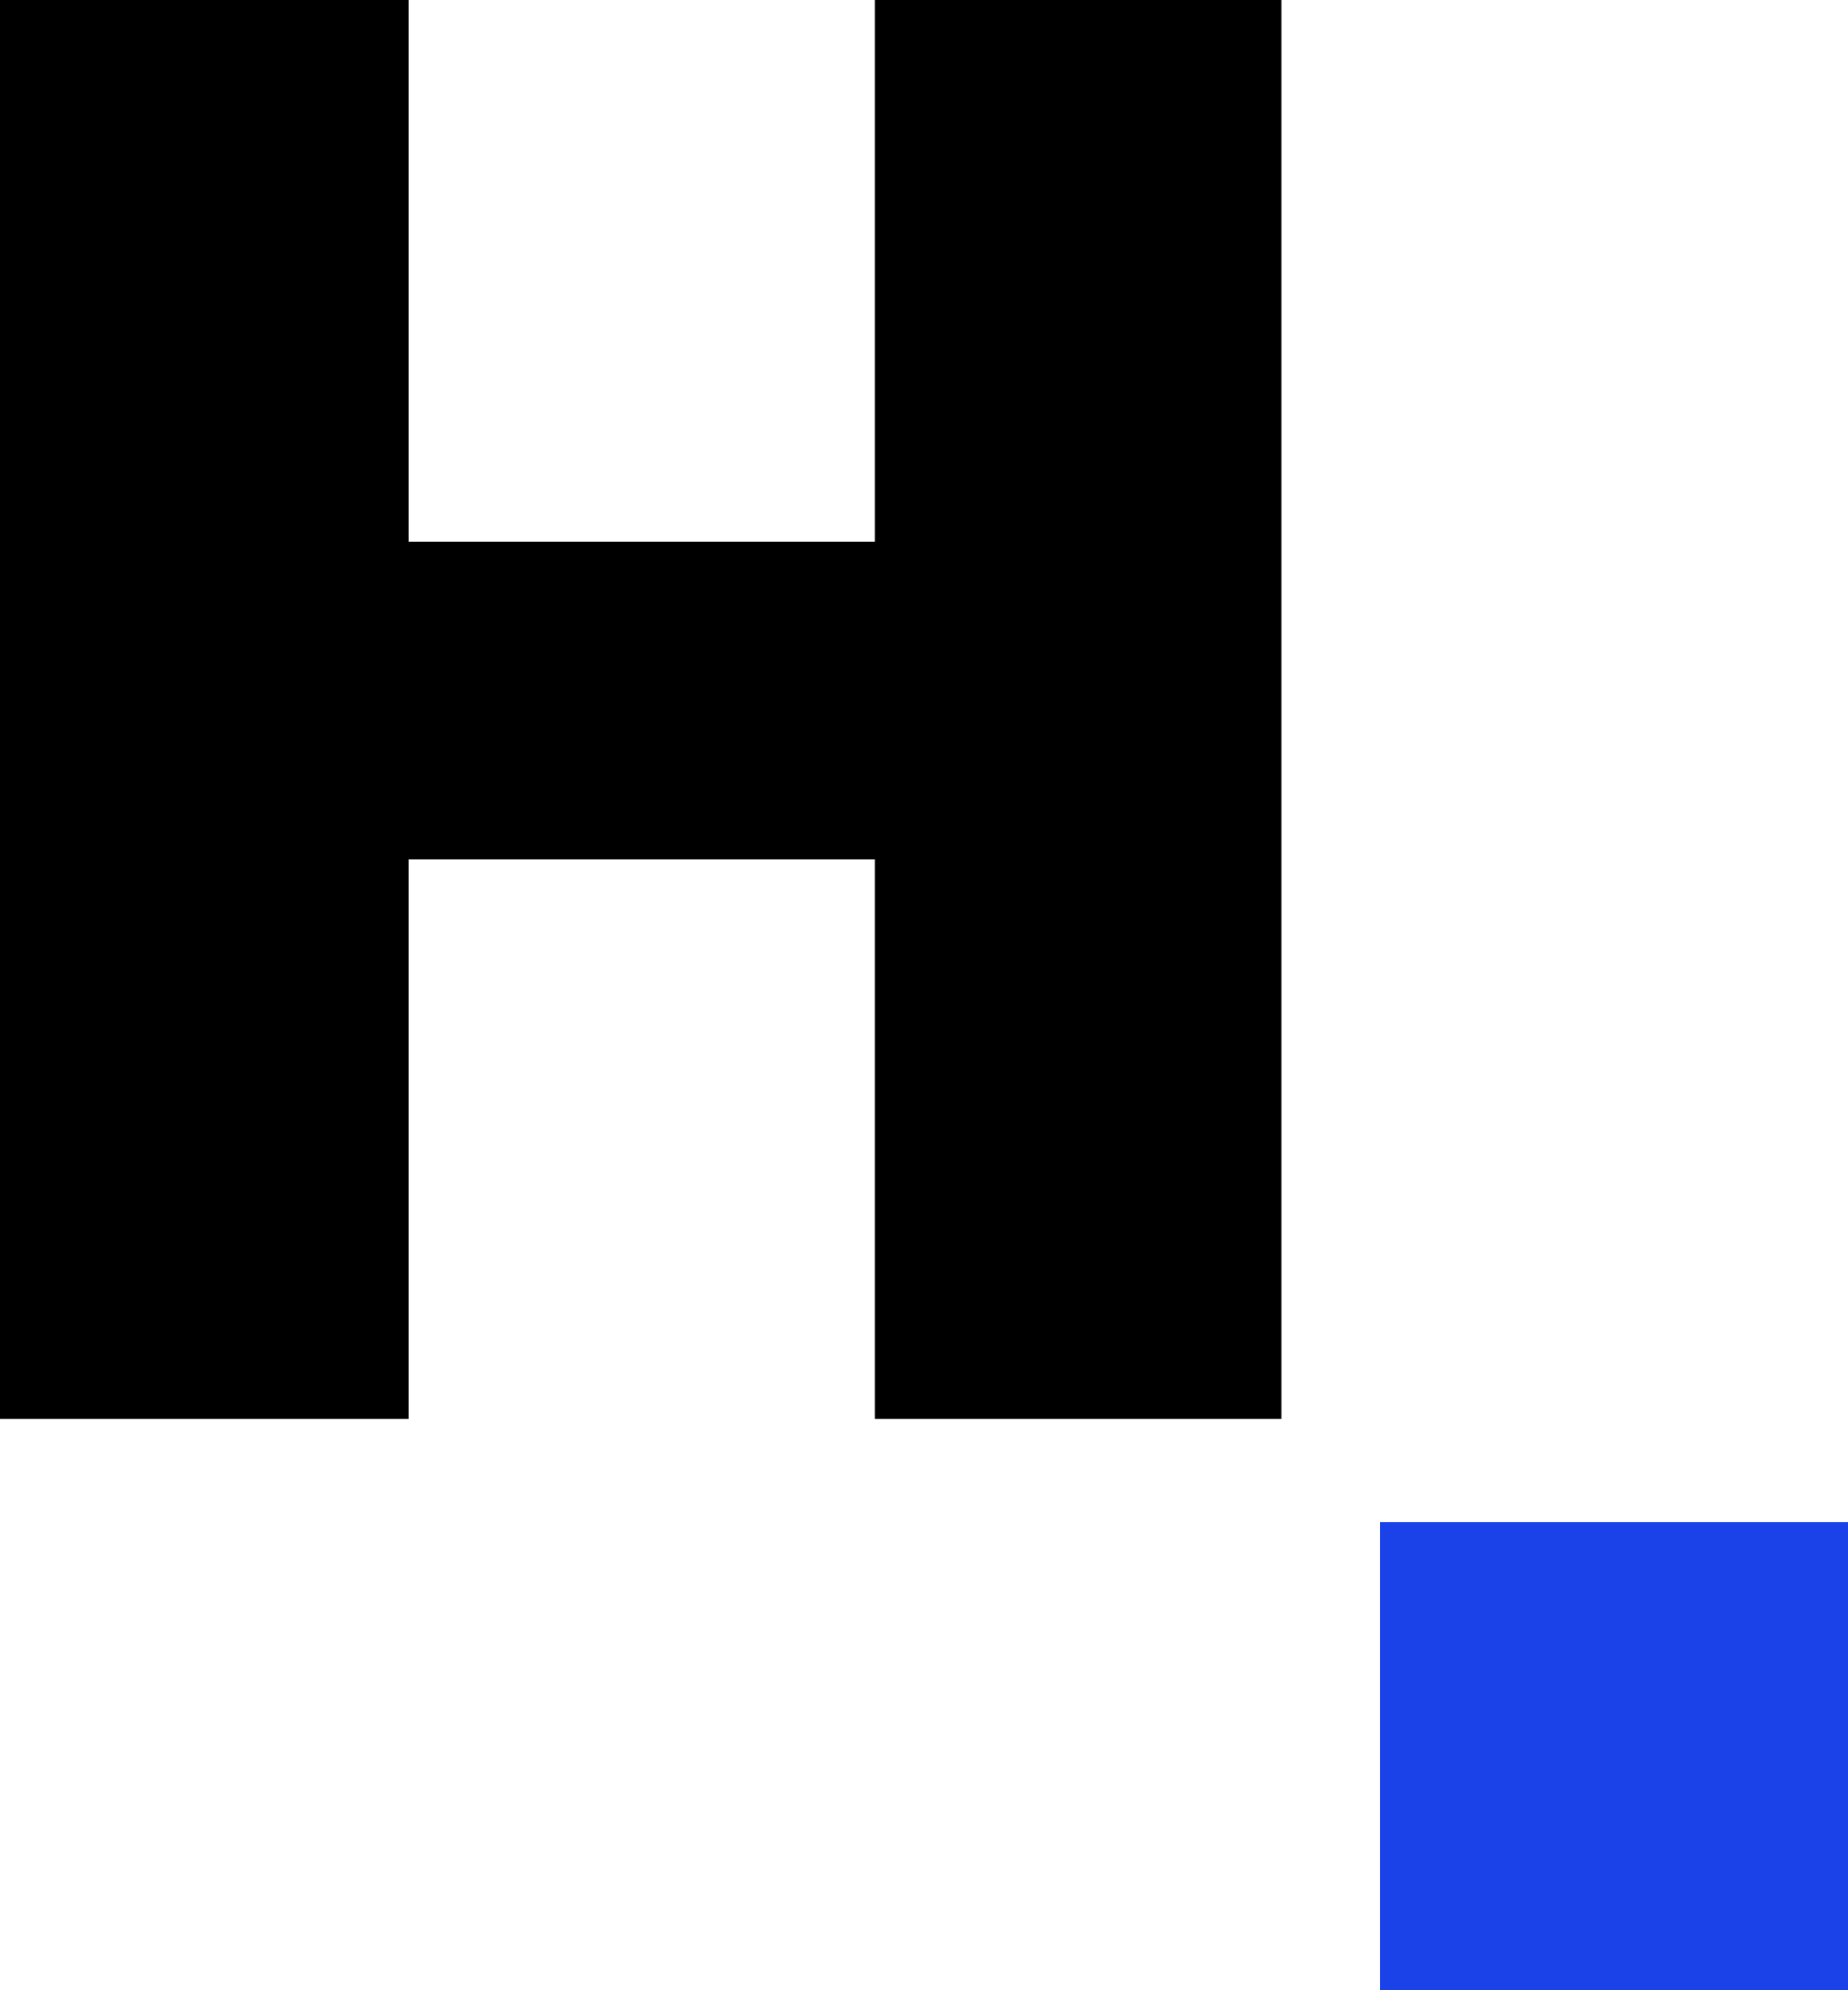 <?xml version="1.0" encoding="UTF-8"?>
<svg xmlns="http://www.w3.org/2000/svg" data-name="Warstwa 1" viewBox="0 0 1108.1 1192.9">
<defs>
<style>.cls-1{fill:#1a42e8;}</style>
</defs>

<path transform="translate(-145.93 -103.53)" d="m145.93 103.53h245.04v324.75h279.52v-324.75h243.82v850.46h-243.82v-335.4h-279.52v335.4h-245.04z"/>
<path class="cls-1" transform="translate(-145.93 -103.53)" d="m973.44 1015.8h280.64v280.64h-280.64z"/>
</svg>
